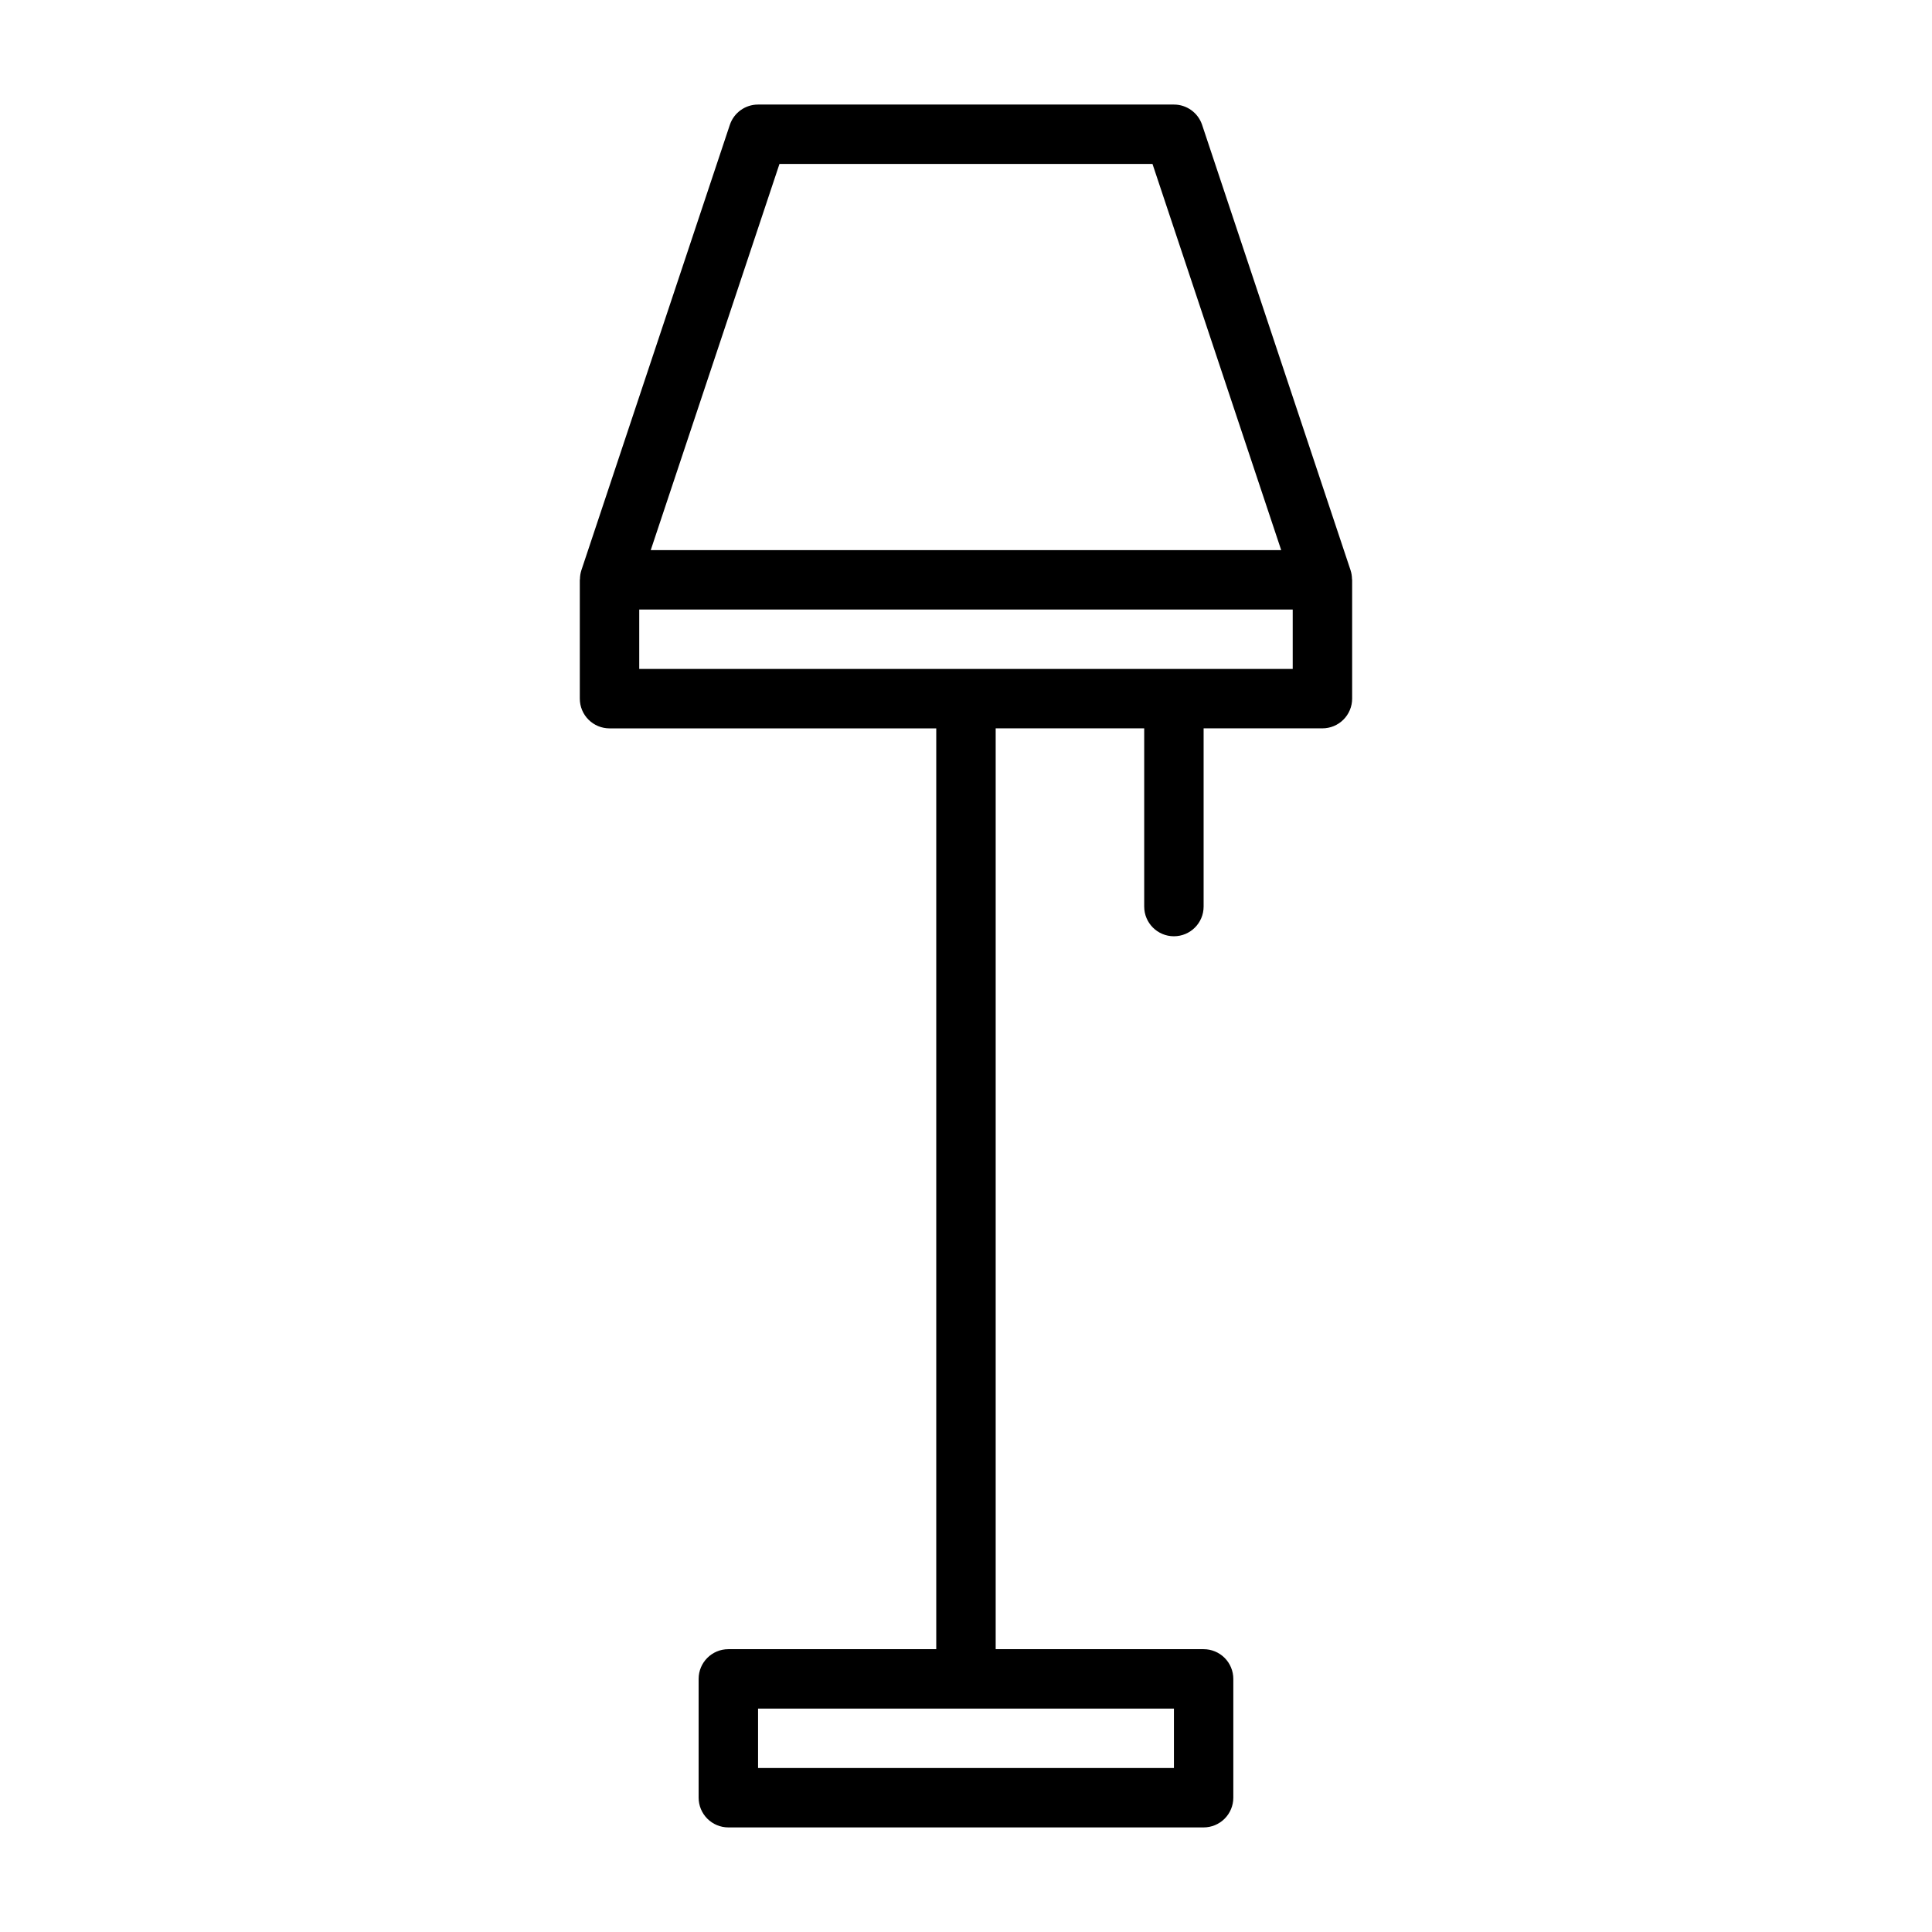 <?xml version="1.0" encoding="UTF-8"?>
<!-- Uploaded to: SVG Repo, www.svgrepo.com, Generator: SVG Repo Mixer Tools -->
<svg fill="#000000" width="800px" height="800px" version="1.1" viewBox="144 144 512 512" xmlns="http://www.w3.org/2000/svg">
 <path d="m337.02 581.05c-4.348 0-7.875 3.523-7.875 7.871v31.488c0 2.09 0.832 4.09 2.309 5.566 1.477 1.477 3.477 2.309 5.566 2.309h125.95c2.086 0 4.09-0.832 5.566-2.309 1.473-1.477 2.305-3.477 2.305-5.566v-31.488c0-2.086-0.832-4.09-2.305-5.566-1.477-1.477-3.481-2.305-5.566-2.305h-55.105v-244.03h39.359v47.23c0 4.348 3.523 7.871 7.871 7.871 4.348 0 7.875-3.523 7.875-7.871v-47.23h31.488-0.004c2.09 0 4.094-0.832 5.566-2.309 1.477-1.473 2.309-3.477 2.309-5.566v-31.484c0-0.07-0.039-0.133-0.039-0.211v-0.004c-0.008-0.773-0.129-1.543-0.363-2.281l-39.359-118.08c-1.074-3.211-4.082-5.379-7.473-5.375h-110.21c-3.391 0-6.398 2.168-7.473 5.383l-39.359 118.08c-0.23 0.738-0.355 1.508-0.359 2.281 0 0.07-0.039 0.133-0.039 0.211v31.488c0 2.09 0.828 4.094 2.305 5.566 1.477 1.477 3.477 2.309 5.566 2.309h86.59v244.02zm13.547-393.6h98.855l34.109 102.34h-167.08zm-37.164 118.08h173.18v15.742h-173.18zm141.7 307.01h-110.21v-15.742h110.21z"/>
</svg>